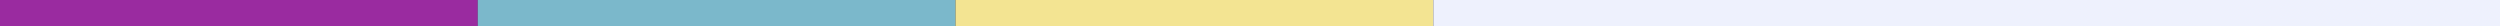 <svg width="1920" height="20" viewBox="0 0 1920 20" fill="none" xmlns="http://www.w3.org/2000/svg">
<rect x="0" y="0" width="1920" height="20" fill="#333333" stroke="none"/>
<g clip-path="url(#clip0_20723_139316)">
<path d="M366.933 0H0V20H366.933V0Z" fill="#9A2BA0"/>
<path d="M733.867 0H366.933V20H733.867V0Z" fill="#7BB8CB"/>
<path d="M1100.8 0H733.867V20H1100.8V0Z" fill="#F3E492"/>
<path d="M1920 0H1100.8V20H1920V0Z" fill="#EEF1FD"/>
</g>
<defs>
<clipPath id="clip0_20723_139316">
<rect width="1920" height="20" fill="white"/>
</clipPath>
</defs>
</svg>
